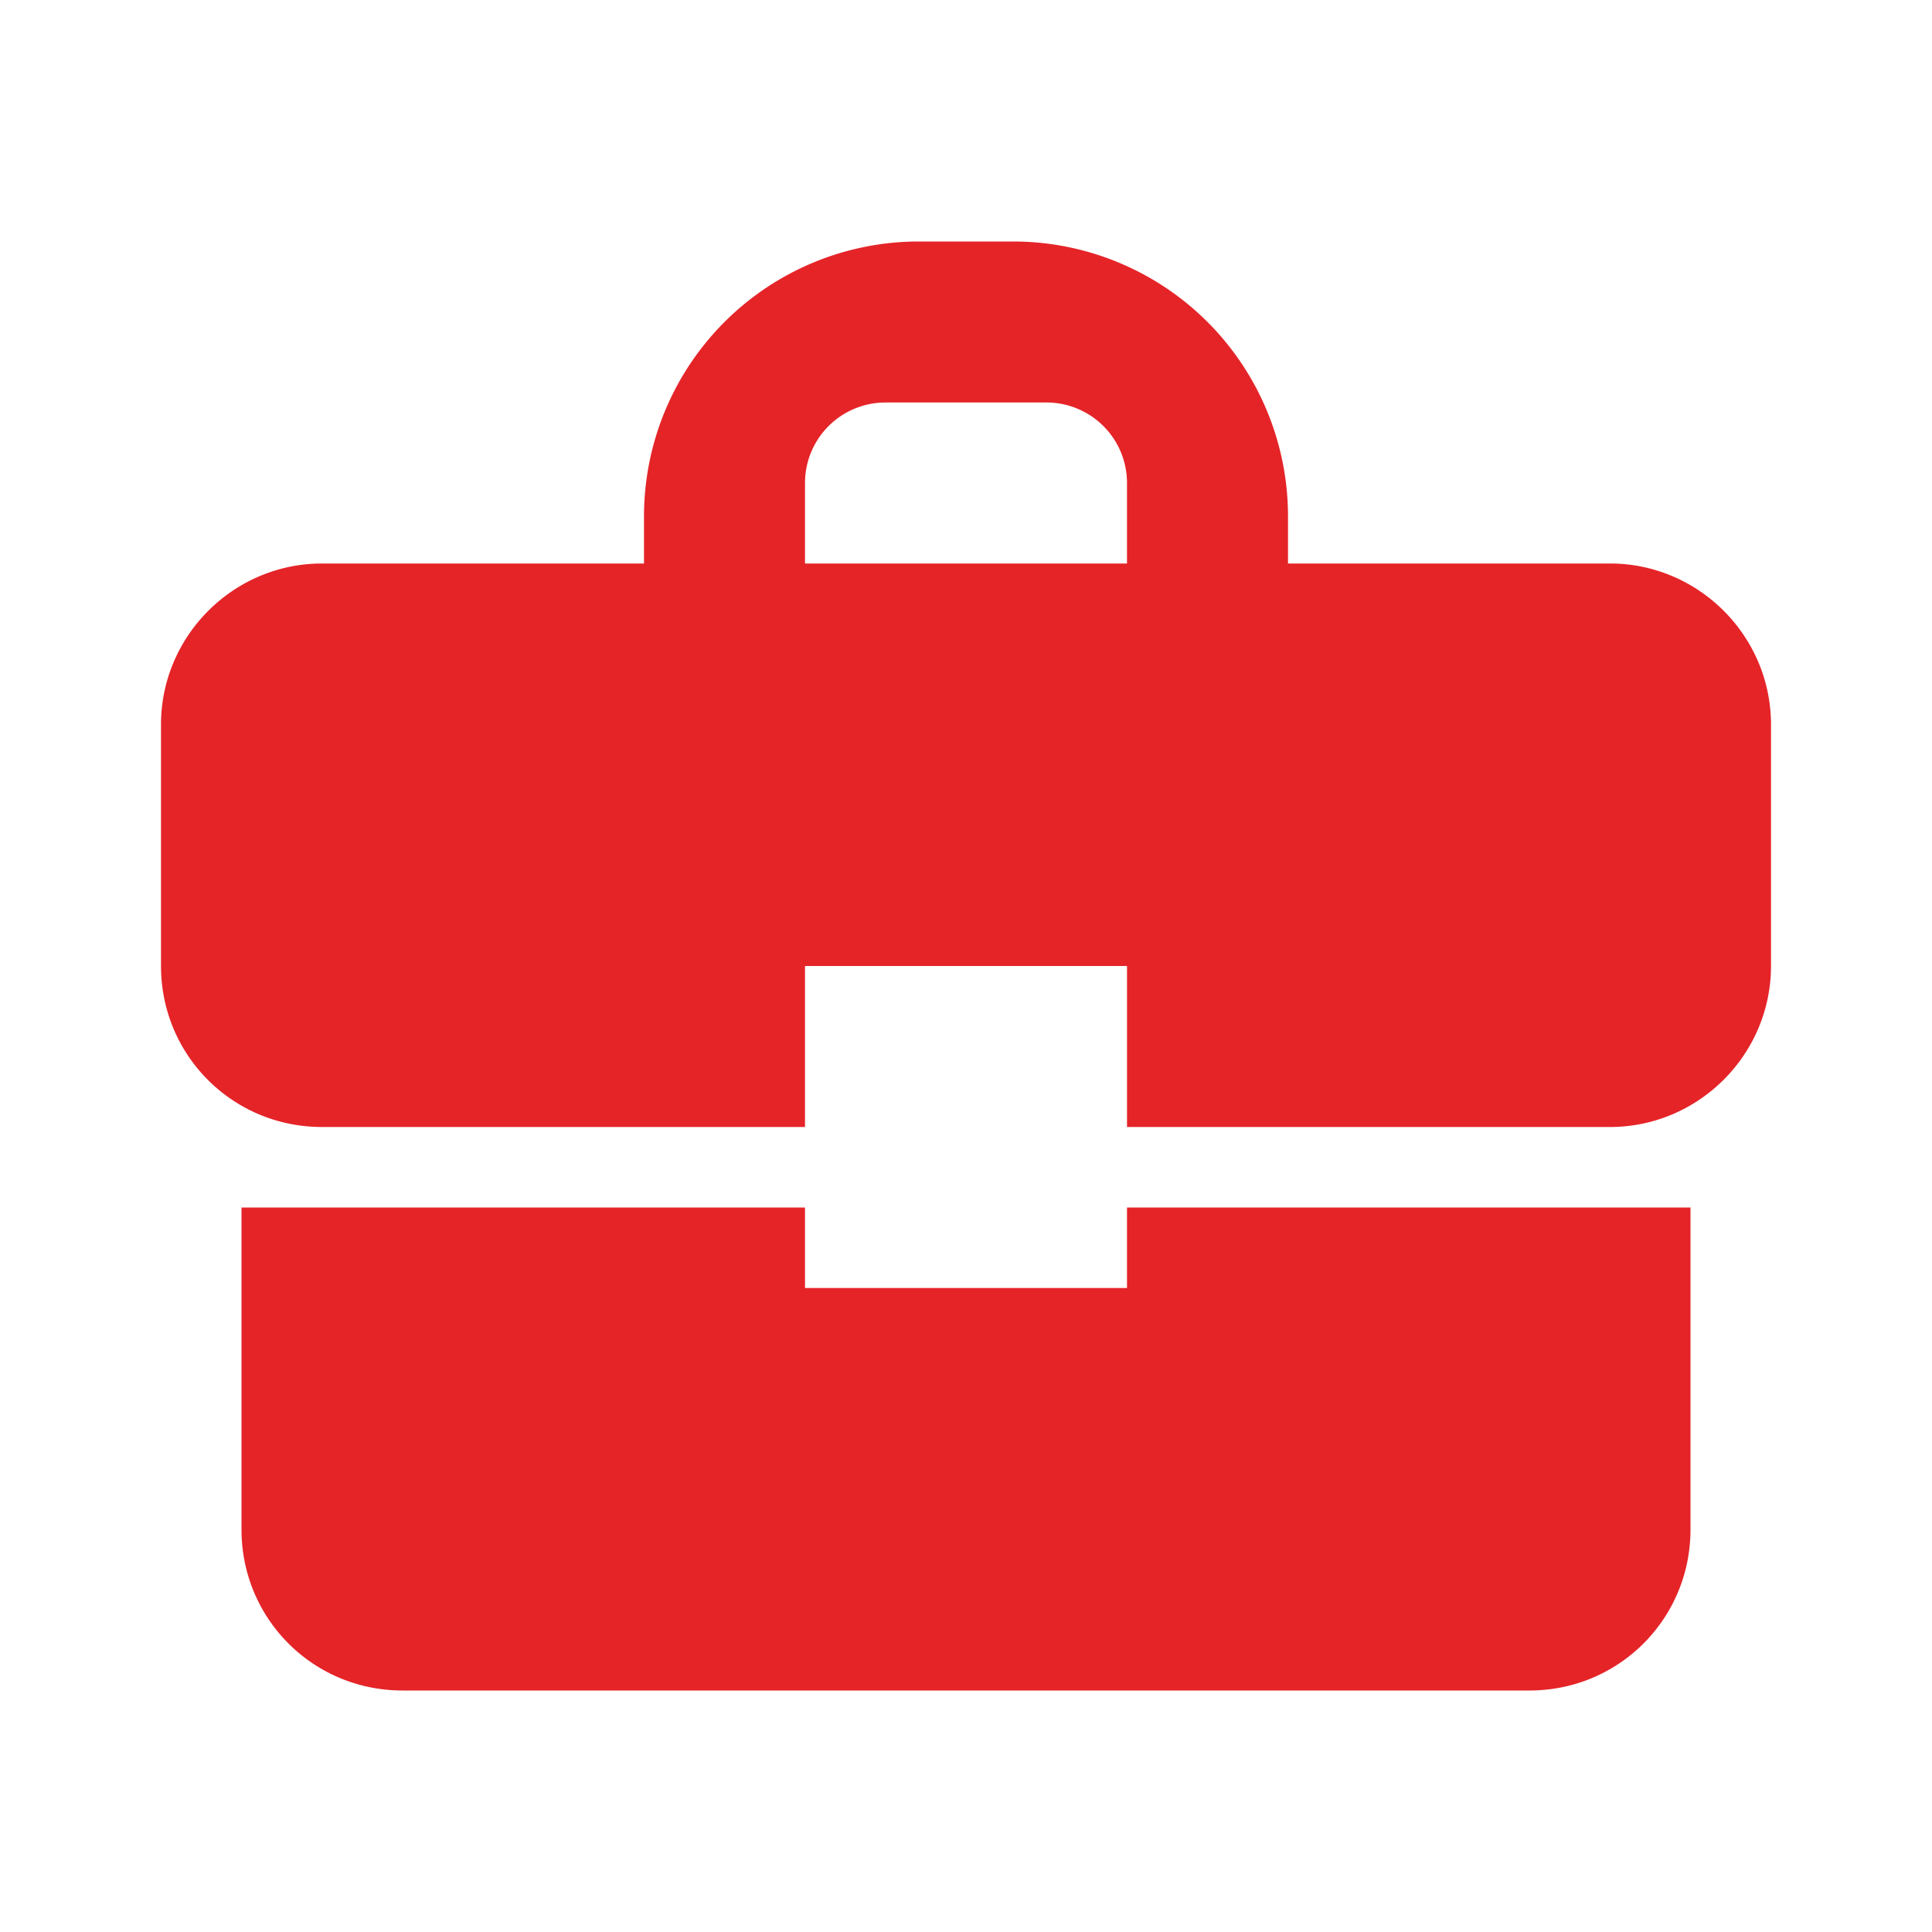 <svg xmlns="http://www.w3.org/2000/svg" viewBox="0 0 24 24" fill="#e52428">
	<path d="M10 16v-1H3v4c0 1.11.89 2 2 2h14c1.11 0 2-.89 2-2v-4h-7v1h-4Zm10-9h-4v-.586A3.414 3.414 0 0 0 12.586 3h-1.172A3.414 3.414 0 0 0 8 6.414V7H4c-1.1 0-2 .9-2 2v3c0 1.11.89 2 2 2h6v-2h4v2h6c1.1 0 2-.9 2-2V9c0-1.1-.9-2-2-2Zm-6 0h-4V6a1 1 0 0 1 1-1h2a1 1 0 0 1 1 1v1Z"></path>
</svg>